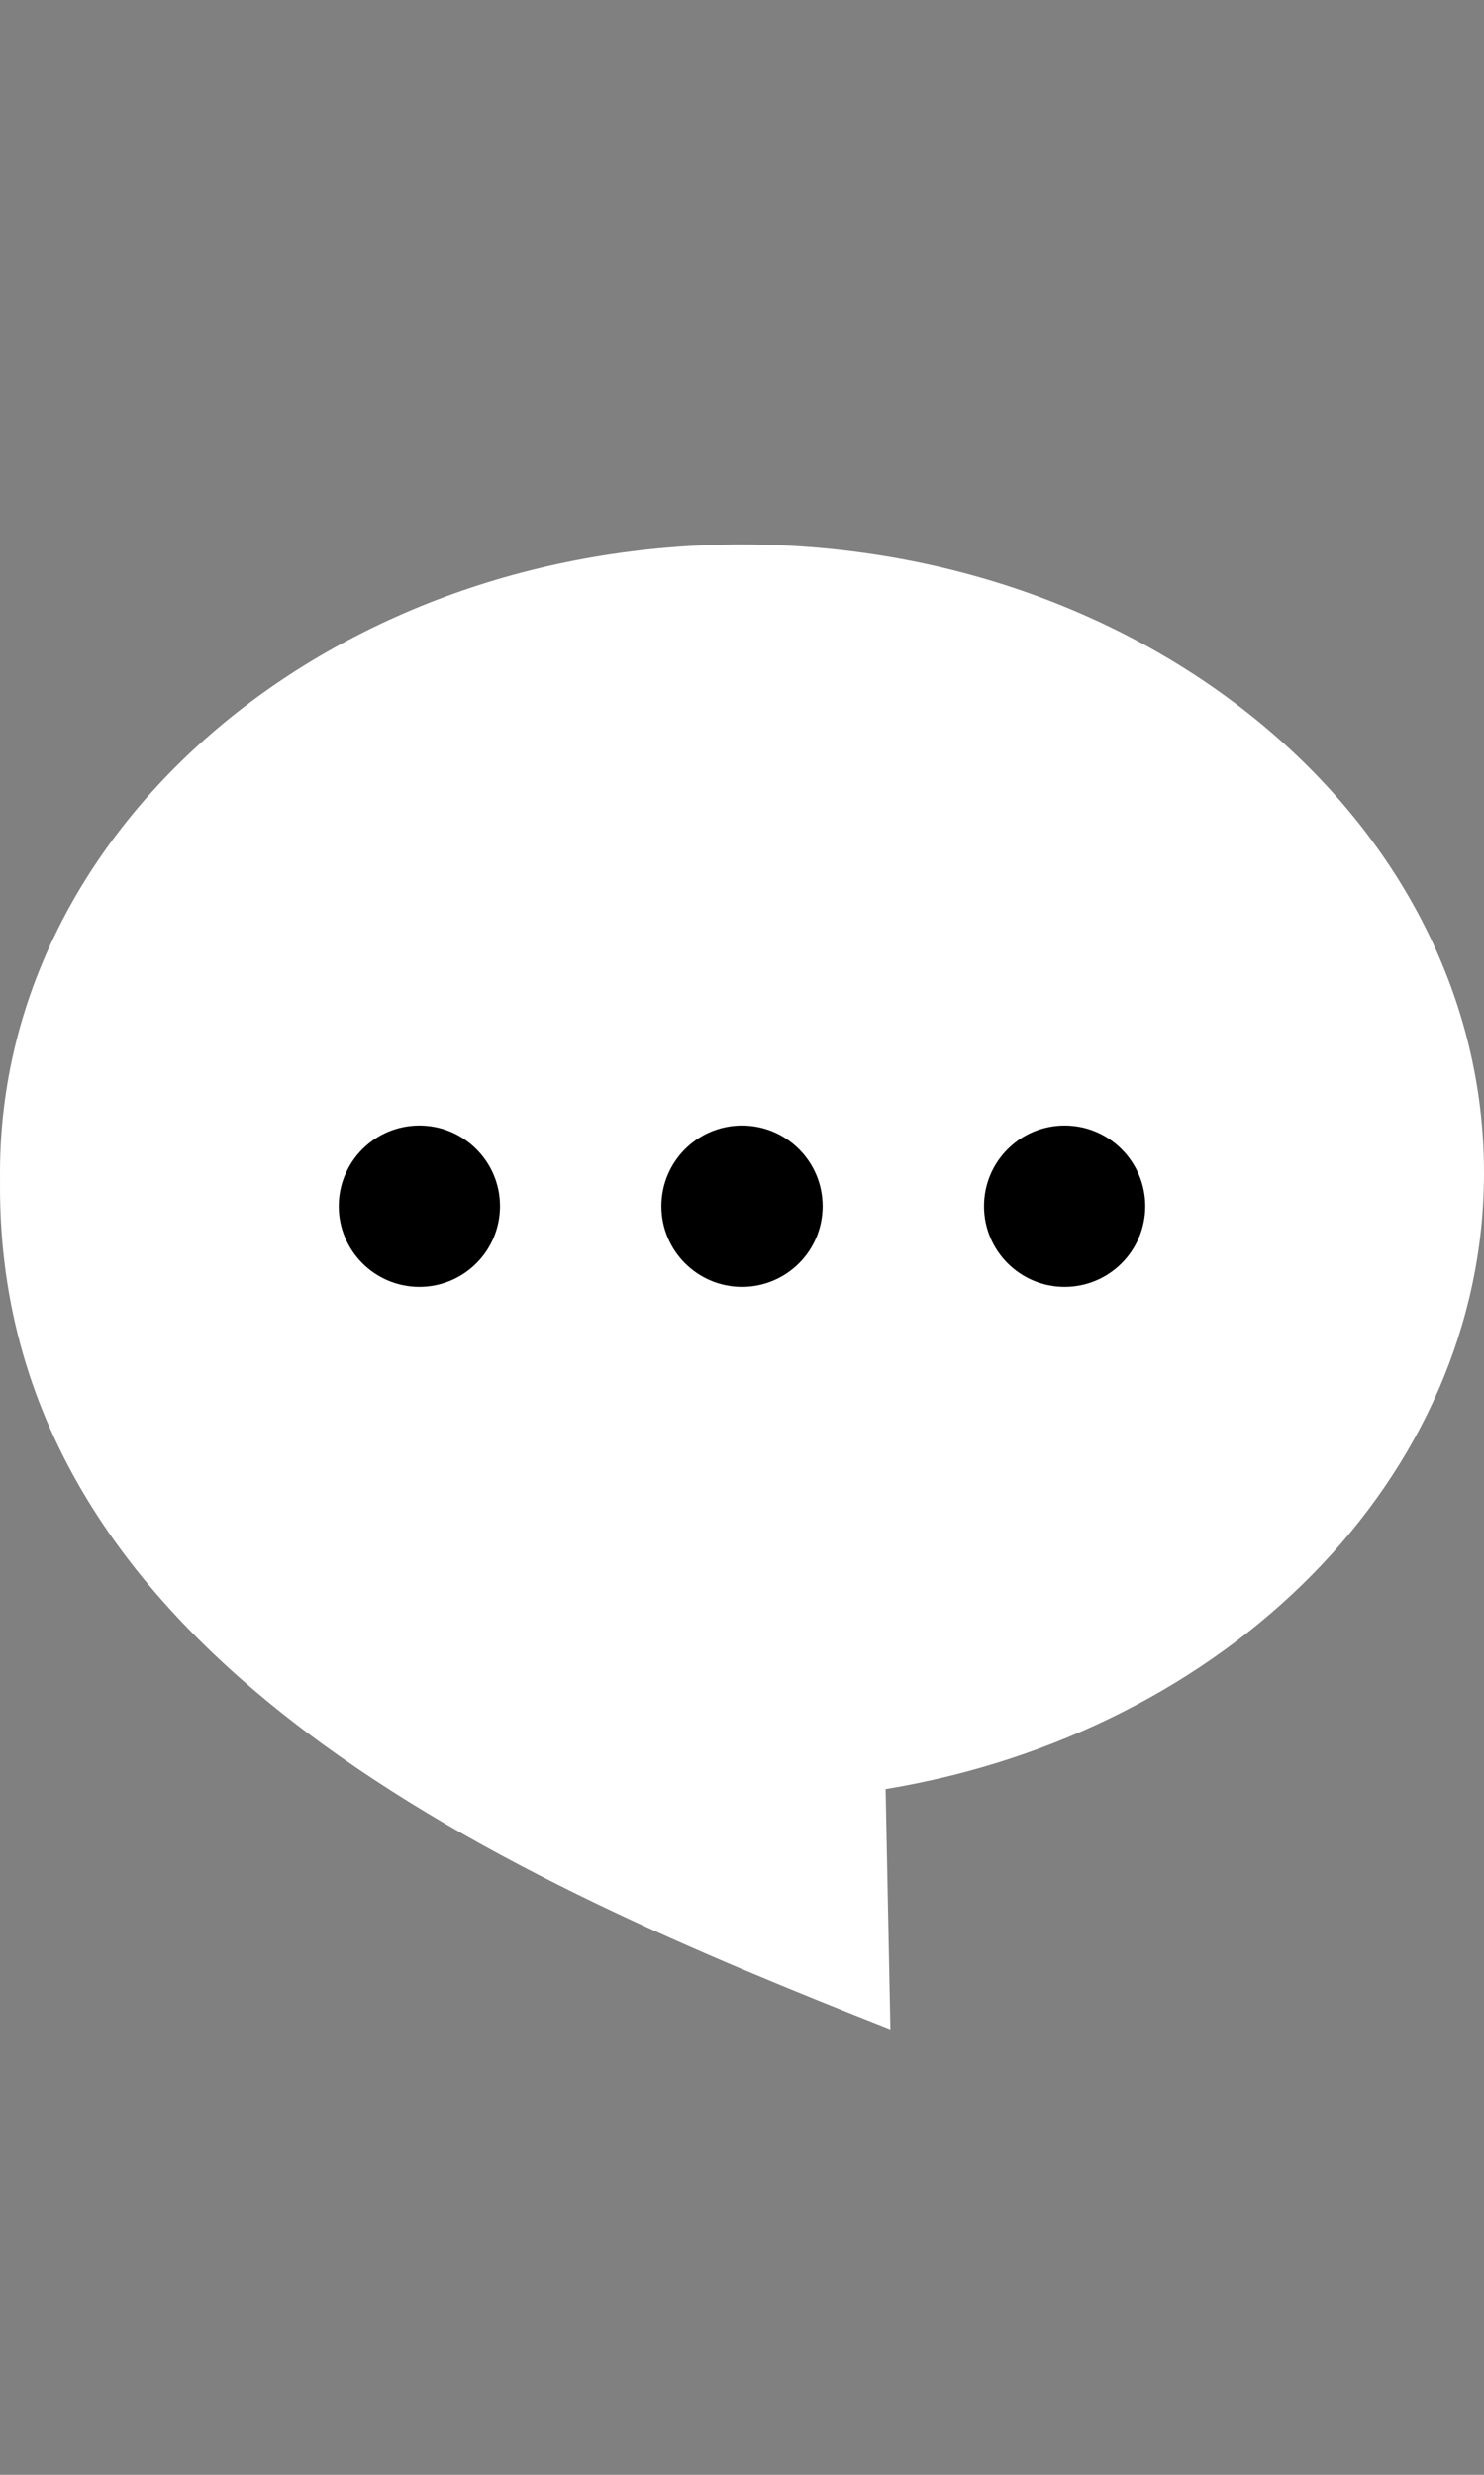<svg xmlns="http://www.w3.org/2000/svg" width="30" height="50" fill="none" viewBox="30 15 30 50"><rect x="30" y="15" width="30" height="50" fill="#808080" stroke="none"/><path fill="#fff" fill-rule="evenodd" d="M47.903 51.147C54.798 50.003 60 44.862 60 38.692 60 31.682 53.284 26 45 26c-8.284 0-15 5.683-15 12.692l.001.158-.001.138C30 48.603 40.5 53.04 48 56l-.097-4.853Z" clip-rule="evenodd"/><circle cx="38.478" cy="39.37" r="1.63" fill="#000"/><circle cx="45" cy="39.37" r="1.63" fill="#000"/><circle cx="51.522" cy="39.37" r="1.63" fill="#000"/></svg>